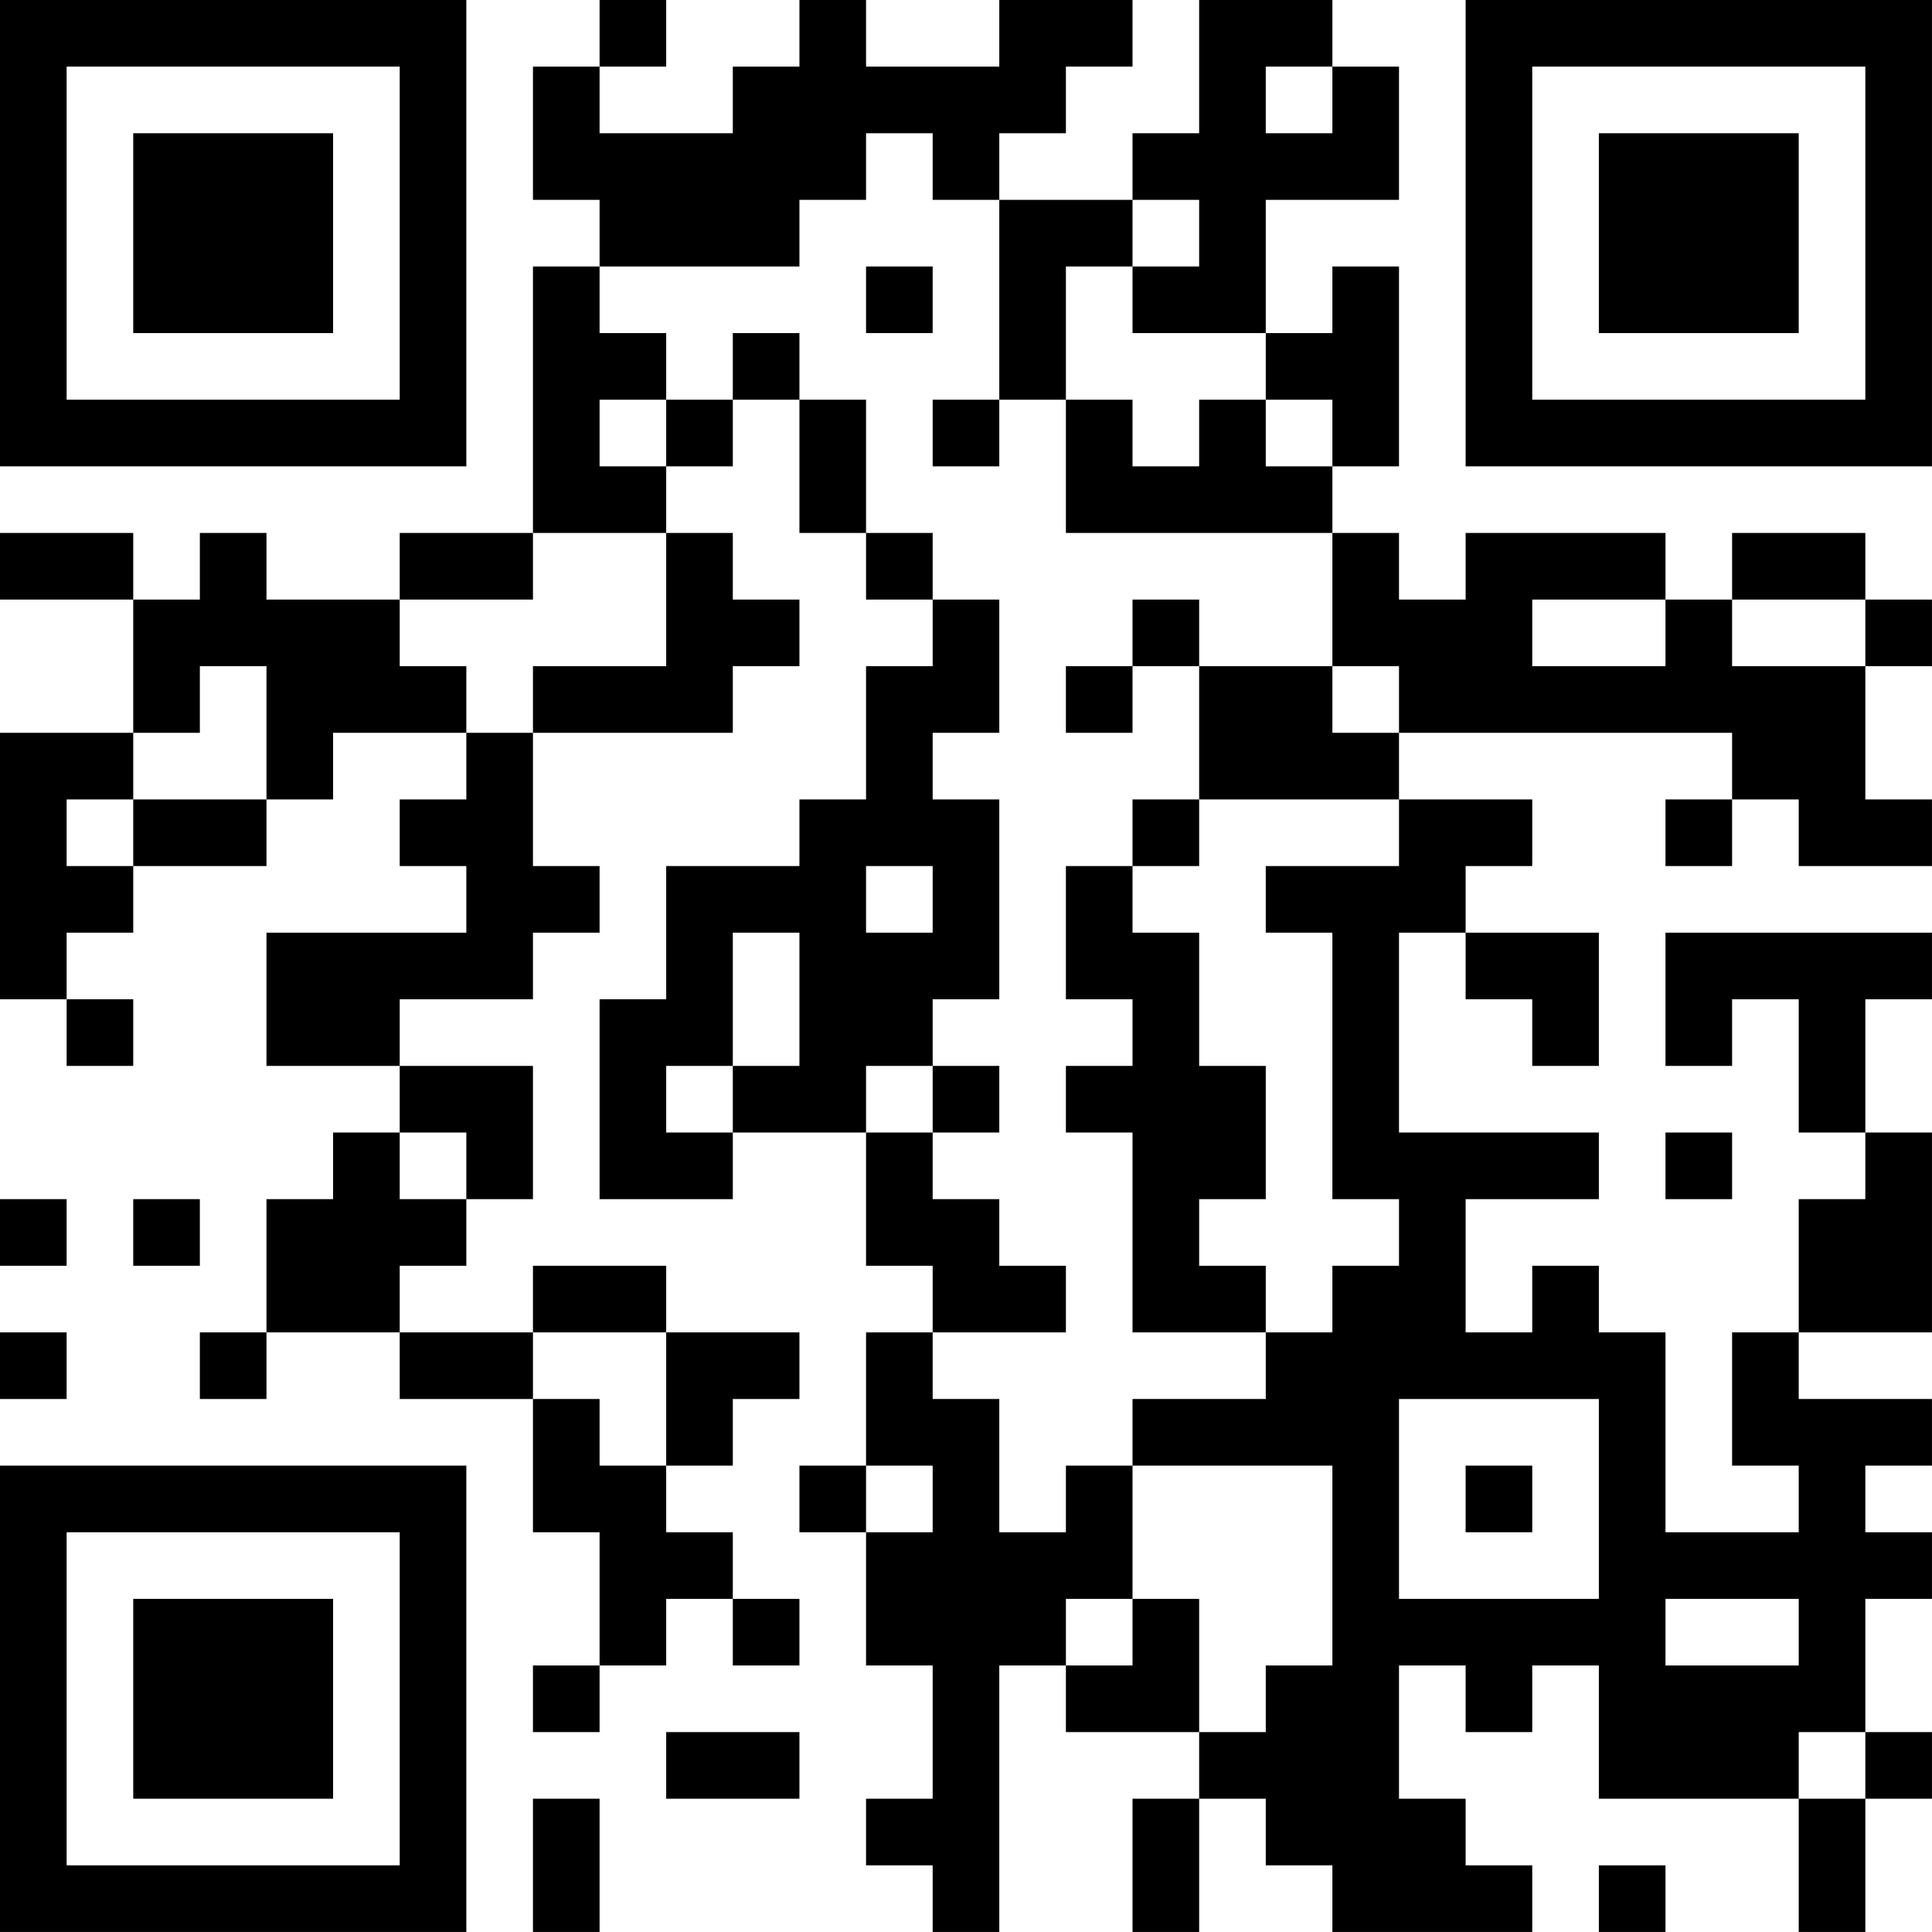 <?xml version="1.0" encoding="UTF-8"?>
<svg xmlns="http://www.w3.org/2000/svg" version="1.1" width="500" height="500" viewBox="0 0 500 500"><rect x="0" y="0" width="500" height="500" fill="#ffffff"/><g transform="scale(17.241)"><g transform="translate(0,0)"><path fill-rule="evenodd" d="M9 0L9 1L8 1L8 3L9 3L9 4L8 4L8 8L6 8L6 9L4 9L4 8L3 8L3 9L2 9L2 8L0 8L0 9L2 9L2 11L0 11L0 15L1 15L1 16L2 16L2 15L1 15L1 14L2 14L2 13L4 13L4 12L5 12L5 11L7 11L7 12L6 12L6 13L7 13L7 14L4 14L4 16L6 16L6 17L5 17L5 18L4 18L4 20L3 20L3 21L4 21L4 20L6 20L6 21L8 21L8 23L9 23L9 25L8 25L8 26L9 26L9 25L10 25L10 24L11 24L11 25L12 25L12 24L11 24L11 23L10 23L10 22L11 22L11 21L12 21L12 20L10 20L10 19L8 19L8 20L6 20L6 19L7 19L7 18L8 18L8 16L6 16L6 15L8 15L8 14L9 14L9 13L8 13L8 11L11 11L11 10L12 10L12 9L11 9L11 8L10 8L10 7L11 7L11 6L12 6L12 8L13 8L13 9L14 9L14 10L13 10L13 12L12 12L12 13L10 13L10 15L9 15L9 18L11 18L11 17L13 17L13 19L14 19L14 20L13 20L13 22L12 22L12 23L13 23L13 25L14 25L14 27L13 27L13 28L14 28L14 29L15 29L15 25L16 25L16 26L18 26L18 27L17 27L17 29L18 29L18 27L19 27L19 28L20 28L20 29L23 29L23 28L22 28L22 27L21 27L21 25L22 25L22 26L23 26L23 25L24 25L24 27L27 27L27 29L28 29L28 27L29 27L29 26L28 26L28 24L29 24L29 23L28 23L28 22L29 22L29 21L27 21L27 20L29 20L29 17L28 17L28 15L29 15L29 14L25 14L25 16L26 16L26 15L27 15L27 17L28 17L28 18L27 18L27 20L26 20L26 22L27 22L27 23L25 23L25 20L24 20L24 19L23 19L23 20L22 20L22 18L24 18L24 17L21 17L21 14L22 14L22 15L23 15L23 16L24 16L24 14L22 14L22 13L23 13L23 12L21 12L21 11L26 11L26 12L25 12L25 13L26 13L26 12L27 12L27 13L29 13L29 12L28 12L28 10L29 10L29 9L28 9L28 8L26 8L26 9L25 9L25 8L22 8L22 9L21 9L21 8L20 8L20 7L21 7L21 4L20 4L20 5L19 5L19 3L21 3L21 1L20 1L20 0L18 0L18 2L17 2L17 3L15 3L15 2L16 2L16 1L17 1L17 0L15 0L15 1L13 1L13 0L12 0L12 1L11 1L11 2L9 2L9 1L10 1L10 0ZM19 1L19 2L20 2L20 1ZM13 2L13 3L12 3L12 4L9 4L9 5L10 5L10 6L9 6L9 7L10 7L10 6L11 6L11 5L12 5L12 6L13 6L13 8L14 8L14 9L15 9L15 11L14 11L14 12L15 12L15 15L14 15L14 16L13 16L13 17L14 17L14 18L15 18L15 19L16 19L16 20L14 20L14 21L15 21L15 23L16 23L16 22L17 22L17 24L16 24L16 25L17 25L17 24L18 24L18 26L19 26L19 25L20 25L20 22L17 22L17 21L19 21L19 20L20 20L20 19L21 19L21 18L20 18L20 14L19 14L19 13L21 13L21 12L18 12L18 10L20 10L20 11L21 11L21 10L20 10L20 8L16 8L16 6L17 6L17 7L18 7L18 6L19 6L19 7L20 7L20 6L19 6L19 5L17 5L17 4L18 4L18 3L17 3L17 4L16 4L16 6L15 6L15 3L14 3L14 2ZM13 4L13 5L14 5L14 4ZM14 6L14 7L15 7L15 6ZM8 8L8 9L6 9L6 10L7 10L7 11L8 11L8 10L10 10L10 8ZM17 9L17 10L16 10L16 11L17 11L17 10L18 10L18 9ZM23 9L23 10L25 10L25 9ZM26 9L26 10L28 10L28 9ZM3 10L3 11L2 11L2 12L1 12L1 13L2 13L2 12L4 12L4 10ZM17 12L17 13L16 13L16 15L17 15L17 16L16 16L16 17L17 17L17 20L19 20L19 19L18 19L18 18L19 18L19 16L18 16L18 14L17 14L17 13L18 13L18 12ZM13 13L13 14L14 14L14 13ZM11 14L11 16L10 16L10 17L11 17L11 16L12 16L12 14ZM14 16L14 17L15 17L15 16ZM6 17L6 18L7 18L7 17ZM25 17L25 18L26 18L26 17ZM0 18L0 19L1 19L1 18ZM2 18L2 19L3 19L3 18ZM0 20L0 21L1 21L1 20ZM8 20L8 21L9 21L9 22L10 22L10 20ZM21 21L21 24L24 24L24 21ZM13 22L13 23L14 23L14 22ZM22 22L22 23L23 23L23 22ZM25 24L25 25L27 25L27 24ZM10 26L10 27L12 27L12 26ZM27 26L27 27L28 27L28 26ZM8 27L8 29L9 29L9 27ZM24 28L24 29L25 29L25 28ZM0 0L0 7L7 7L7 0ZM1 1L1 6L6 6L6 1ZM2 2L2 5L5 5L5 2ZM22 0L22 7L29 7L29 0ZM23 1L23 6L28 6L28 1ZM24 2L24 5L27 5L27 2ZM0 22L0 29L7 29L7 22ZM1 23L1 28L6 28L6 23ZM2 24L2 27L5 27L5 24Z" fill="#000000"/></g></g></svg>
